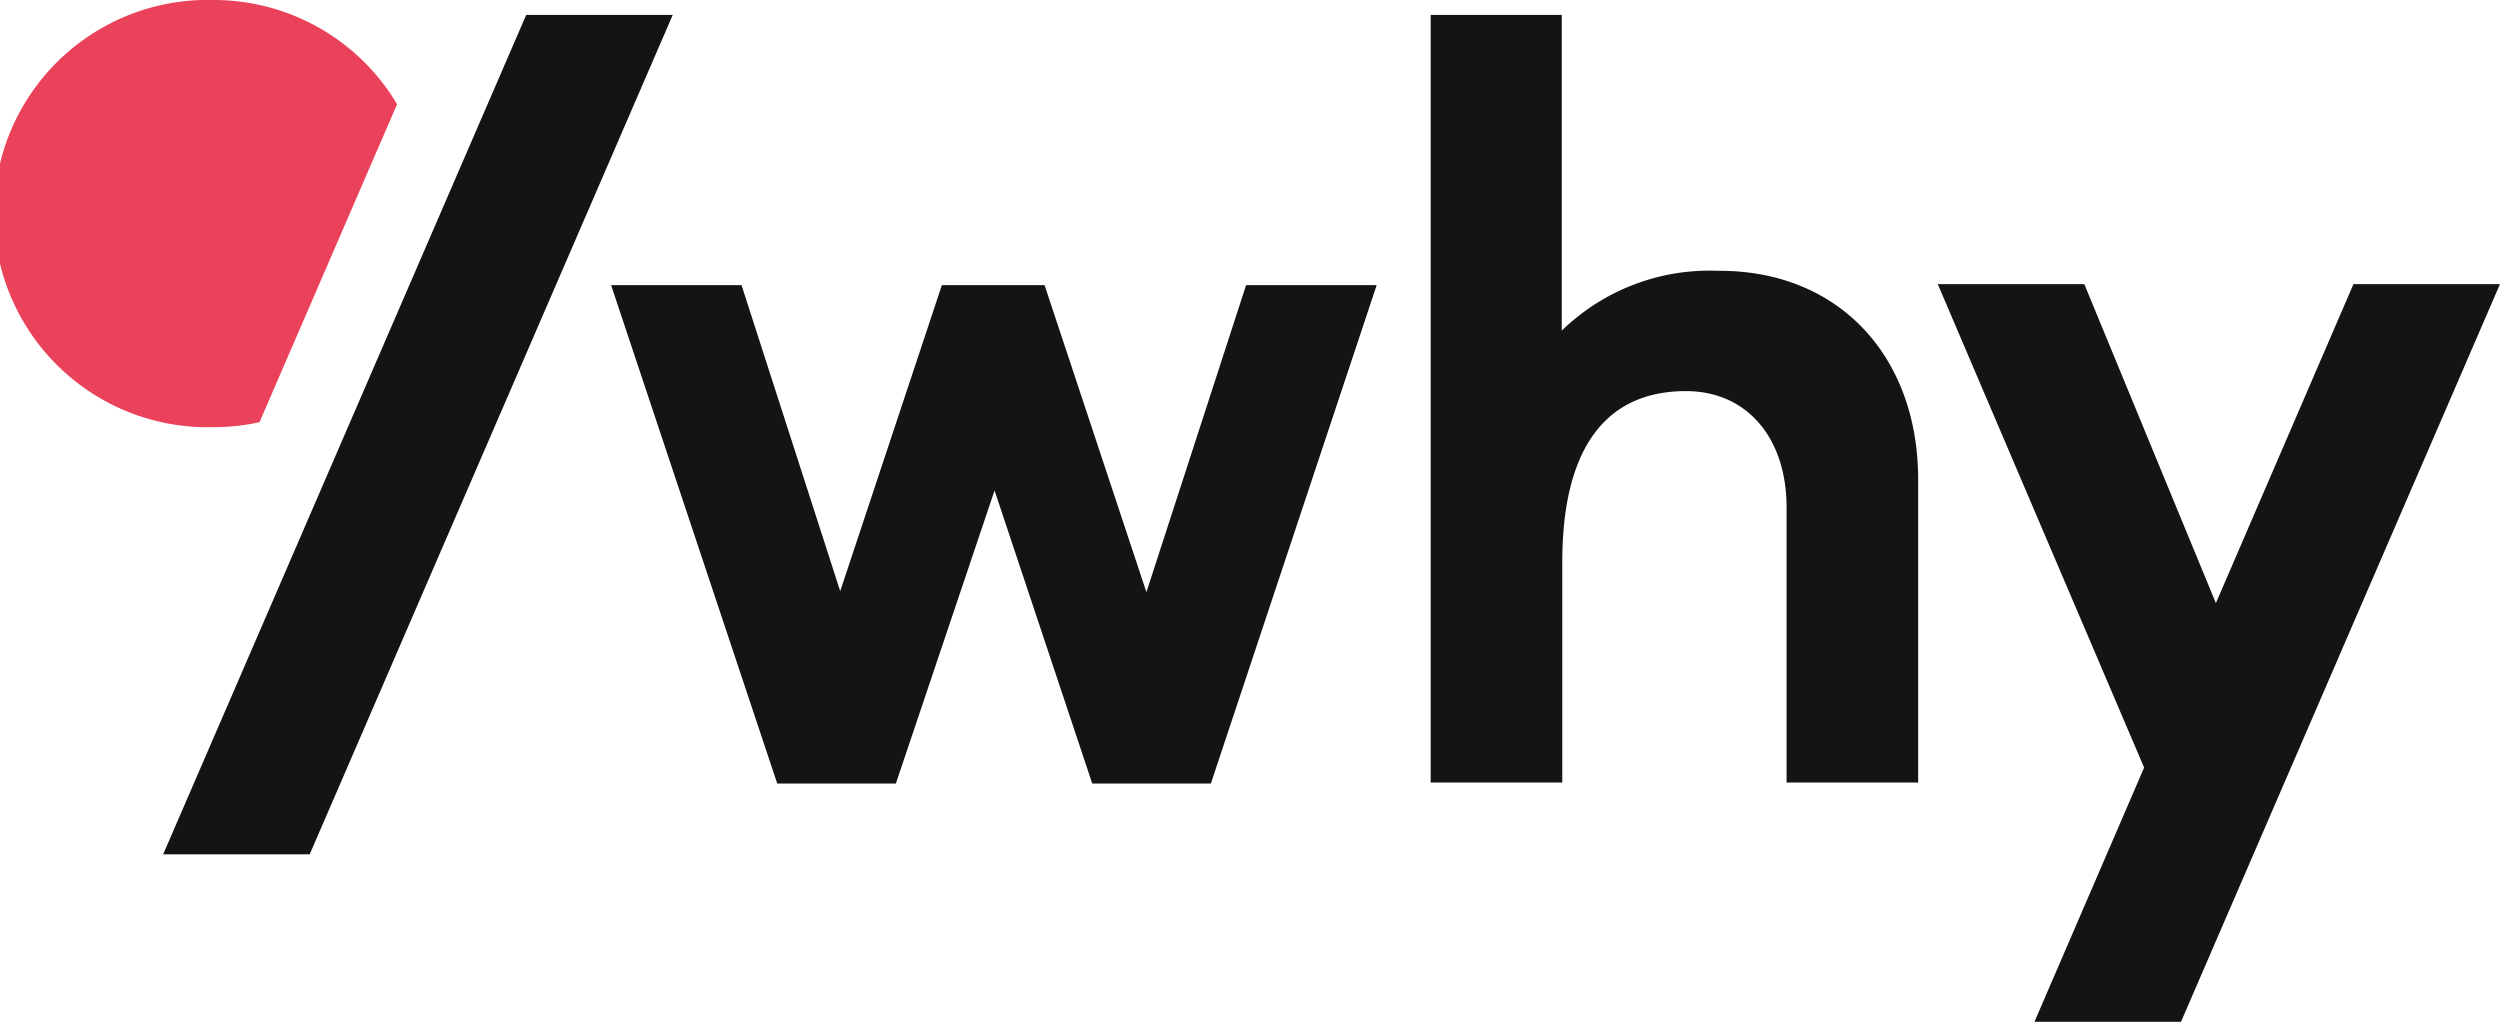 <svg xmlns="http://www.w3.org/2000/svg" viewBox="0 0 150.47 61.5"><defs><style>.cls-1{fill:#ea425b;}.cls-2{fill:#141414;}</style></defs><g id="Ebene_2" data-name="Ebene 2"><g id="Content"><path class="cls-1" d="M12.86,0a12.86,12.86,0,1,0,0,25.71,12.62,12.62,0,0,0,2.76-.3L23.9,6.27A12.84,12.84,0,0,0,12.86,0Z"/><polygon class="cls-2" points="40.49 0.9 18.64 51.42 9.82 51.42 31.67 0.9 40.49 0.9"/><path class="cls-2" d="M115.45,28.86V47.1h-7.92V30.54c0-4.2-2.4-7-6.06-7-4.5,0-7.44,3-7.44,10.32V47.1H86.11V.9H94v19a12.75,12.75,0,0,1,9.42-3.6C110.65,16.26,115.45,21.42,115.45,28.86Z"/><path class="cls-2" d="M72.88,47.16H65.74L59.86,29.52,53.92,47.16H46.78l-10-30h7.85l5.94,18.42,6.12-18.42h6.18L69,35.64,75,17.16h7.86Z"/><path class="cls-2" d="M131.27,61.5h-8.82l6.6-15.3L116.63,17.1h8.82l7.92,19.2,8.28-19.2h8.82Z"/></g></g></svg>